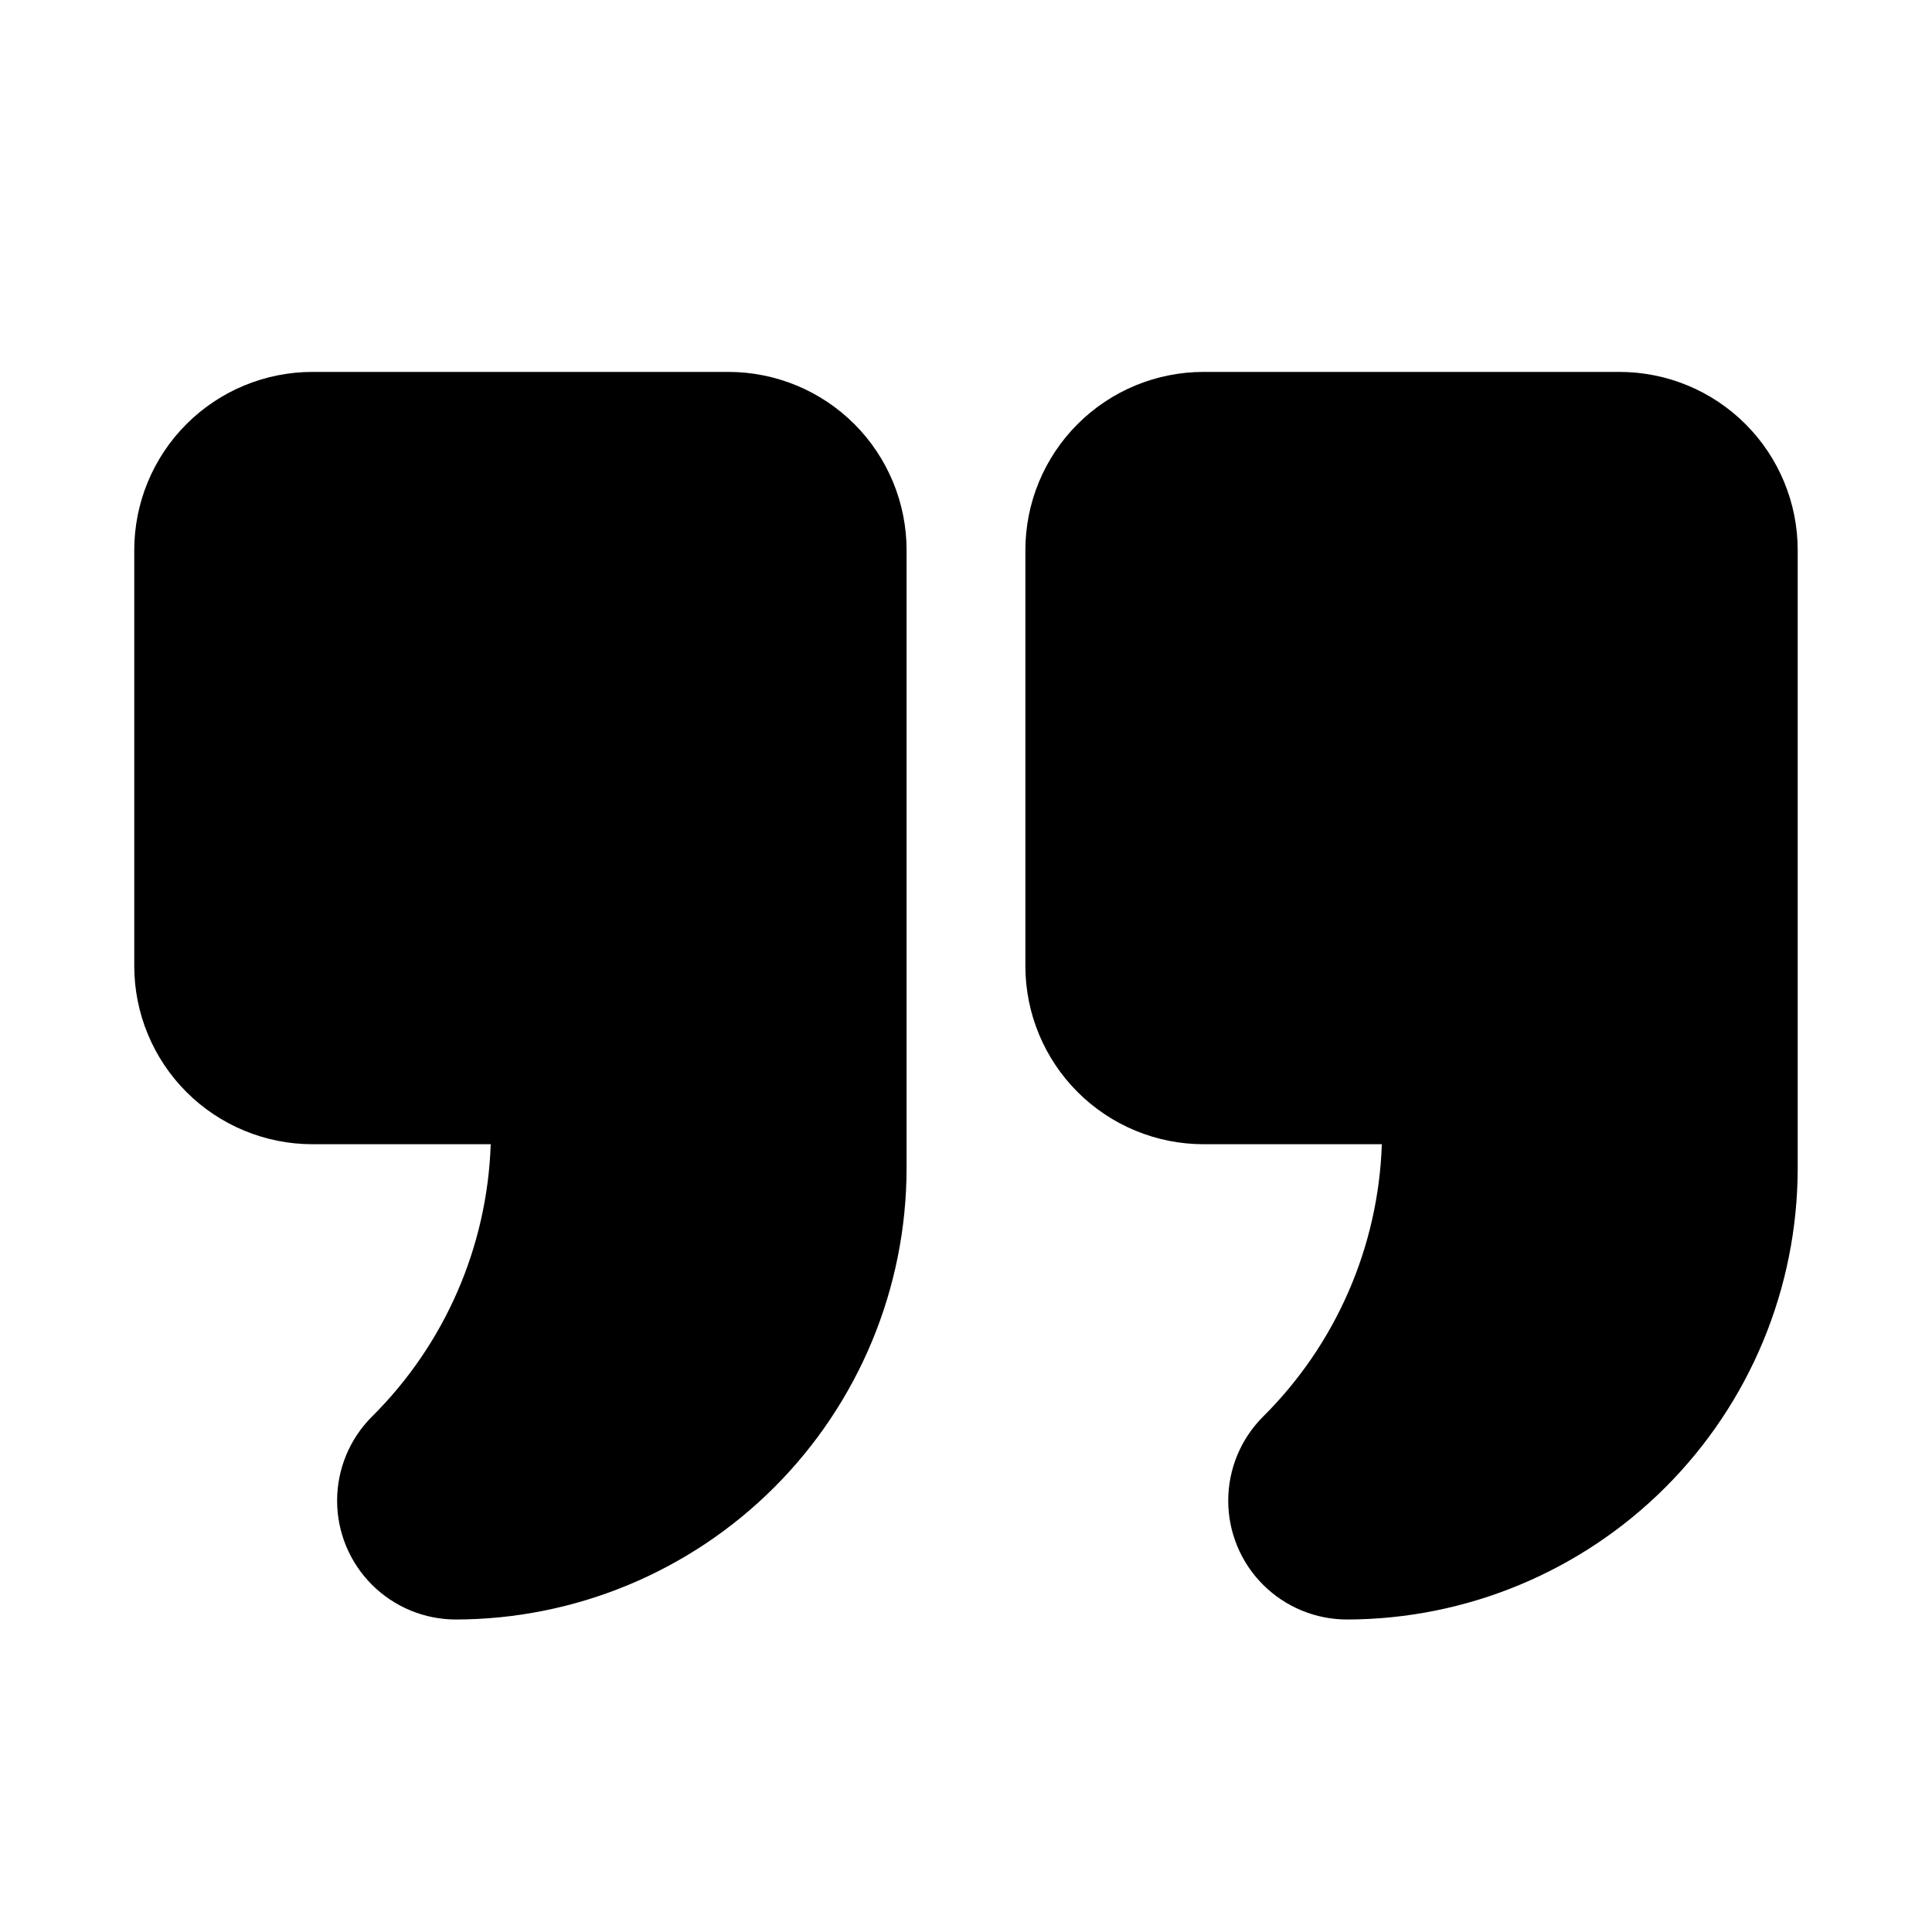 <?xml version="1.0" encoding="UTF-8"?>
<!-- Uploaded to: ICON Repo, www.iconrepo.com, Generator: ICON Repo Mixer Tools -->
<svg fill="#000000" width="800px" height="800px" version="1.1" viewBox="144 144 512 512" xmlns="http://www.w3.org/2000/svg">
 <g>
  <path d="m337.02 242.56h-110.21c-12.523 0-24.539 4.977-33.398 13.832-8.855 8.859-13.832 20.871-13.832 33.398v110.21c0 12.523 4.977 24.539 13.832 33.398 8.859 8.855 20.875 13.832 33.398 13.832h47.234c-0.914 27.199-12.176 53.027-31.488 72.203-5.902 5.906-9.219 13.914-9.219 22.262 0 8.352 3.316 16.359 9.219 22.262 5.906 5.906 13.91 9.223 22.262 9.227 31.656-0.059 62.004-12.66 84.387-35.047 22.387-22.387 34.988-52.73 35.047-84.387v-163.96c0-12.527-4.977-24.539-13.832-33.398-8.859-8.855-20.871-13.832-33.398-13.832z"/>
  <path d="m573.18 242.56h-110.21c-12.527 0-24.543 4.977-33.398 13.832-8.859 8.859-13.836 20.871-13.836 33.398v110.21c0 12.523 4.977 24.539 13.836 33.398 8.855 8.855 20.871 13.832 33.398 13.832h47.23c-0.914 27.199-12.176 53.027-31.488 72.203-5.902 5.906-9.219 13.914-9.219 22.262 0 8.352 3.316 16.359 9.219 22.262 5.906 5.906 13.914 9.223 22.262 9.227 31.66-0.059 62.004-12.66 84.391-35.047 22.383-22.387 34.984-52.73 35.043-84.387v-163.96c0-12.527-4.977-24.539-13.832-33.398-8.859-8.855-20.871-13.832-33.398-13.832z"/>
 </g>
</svg>